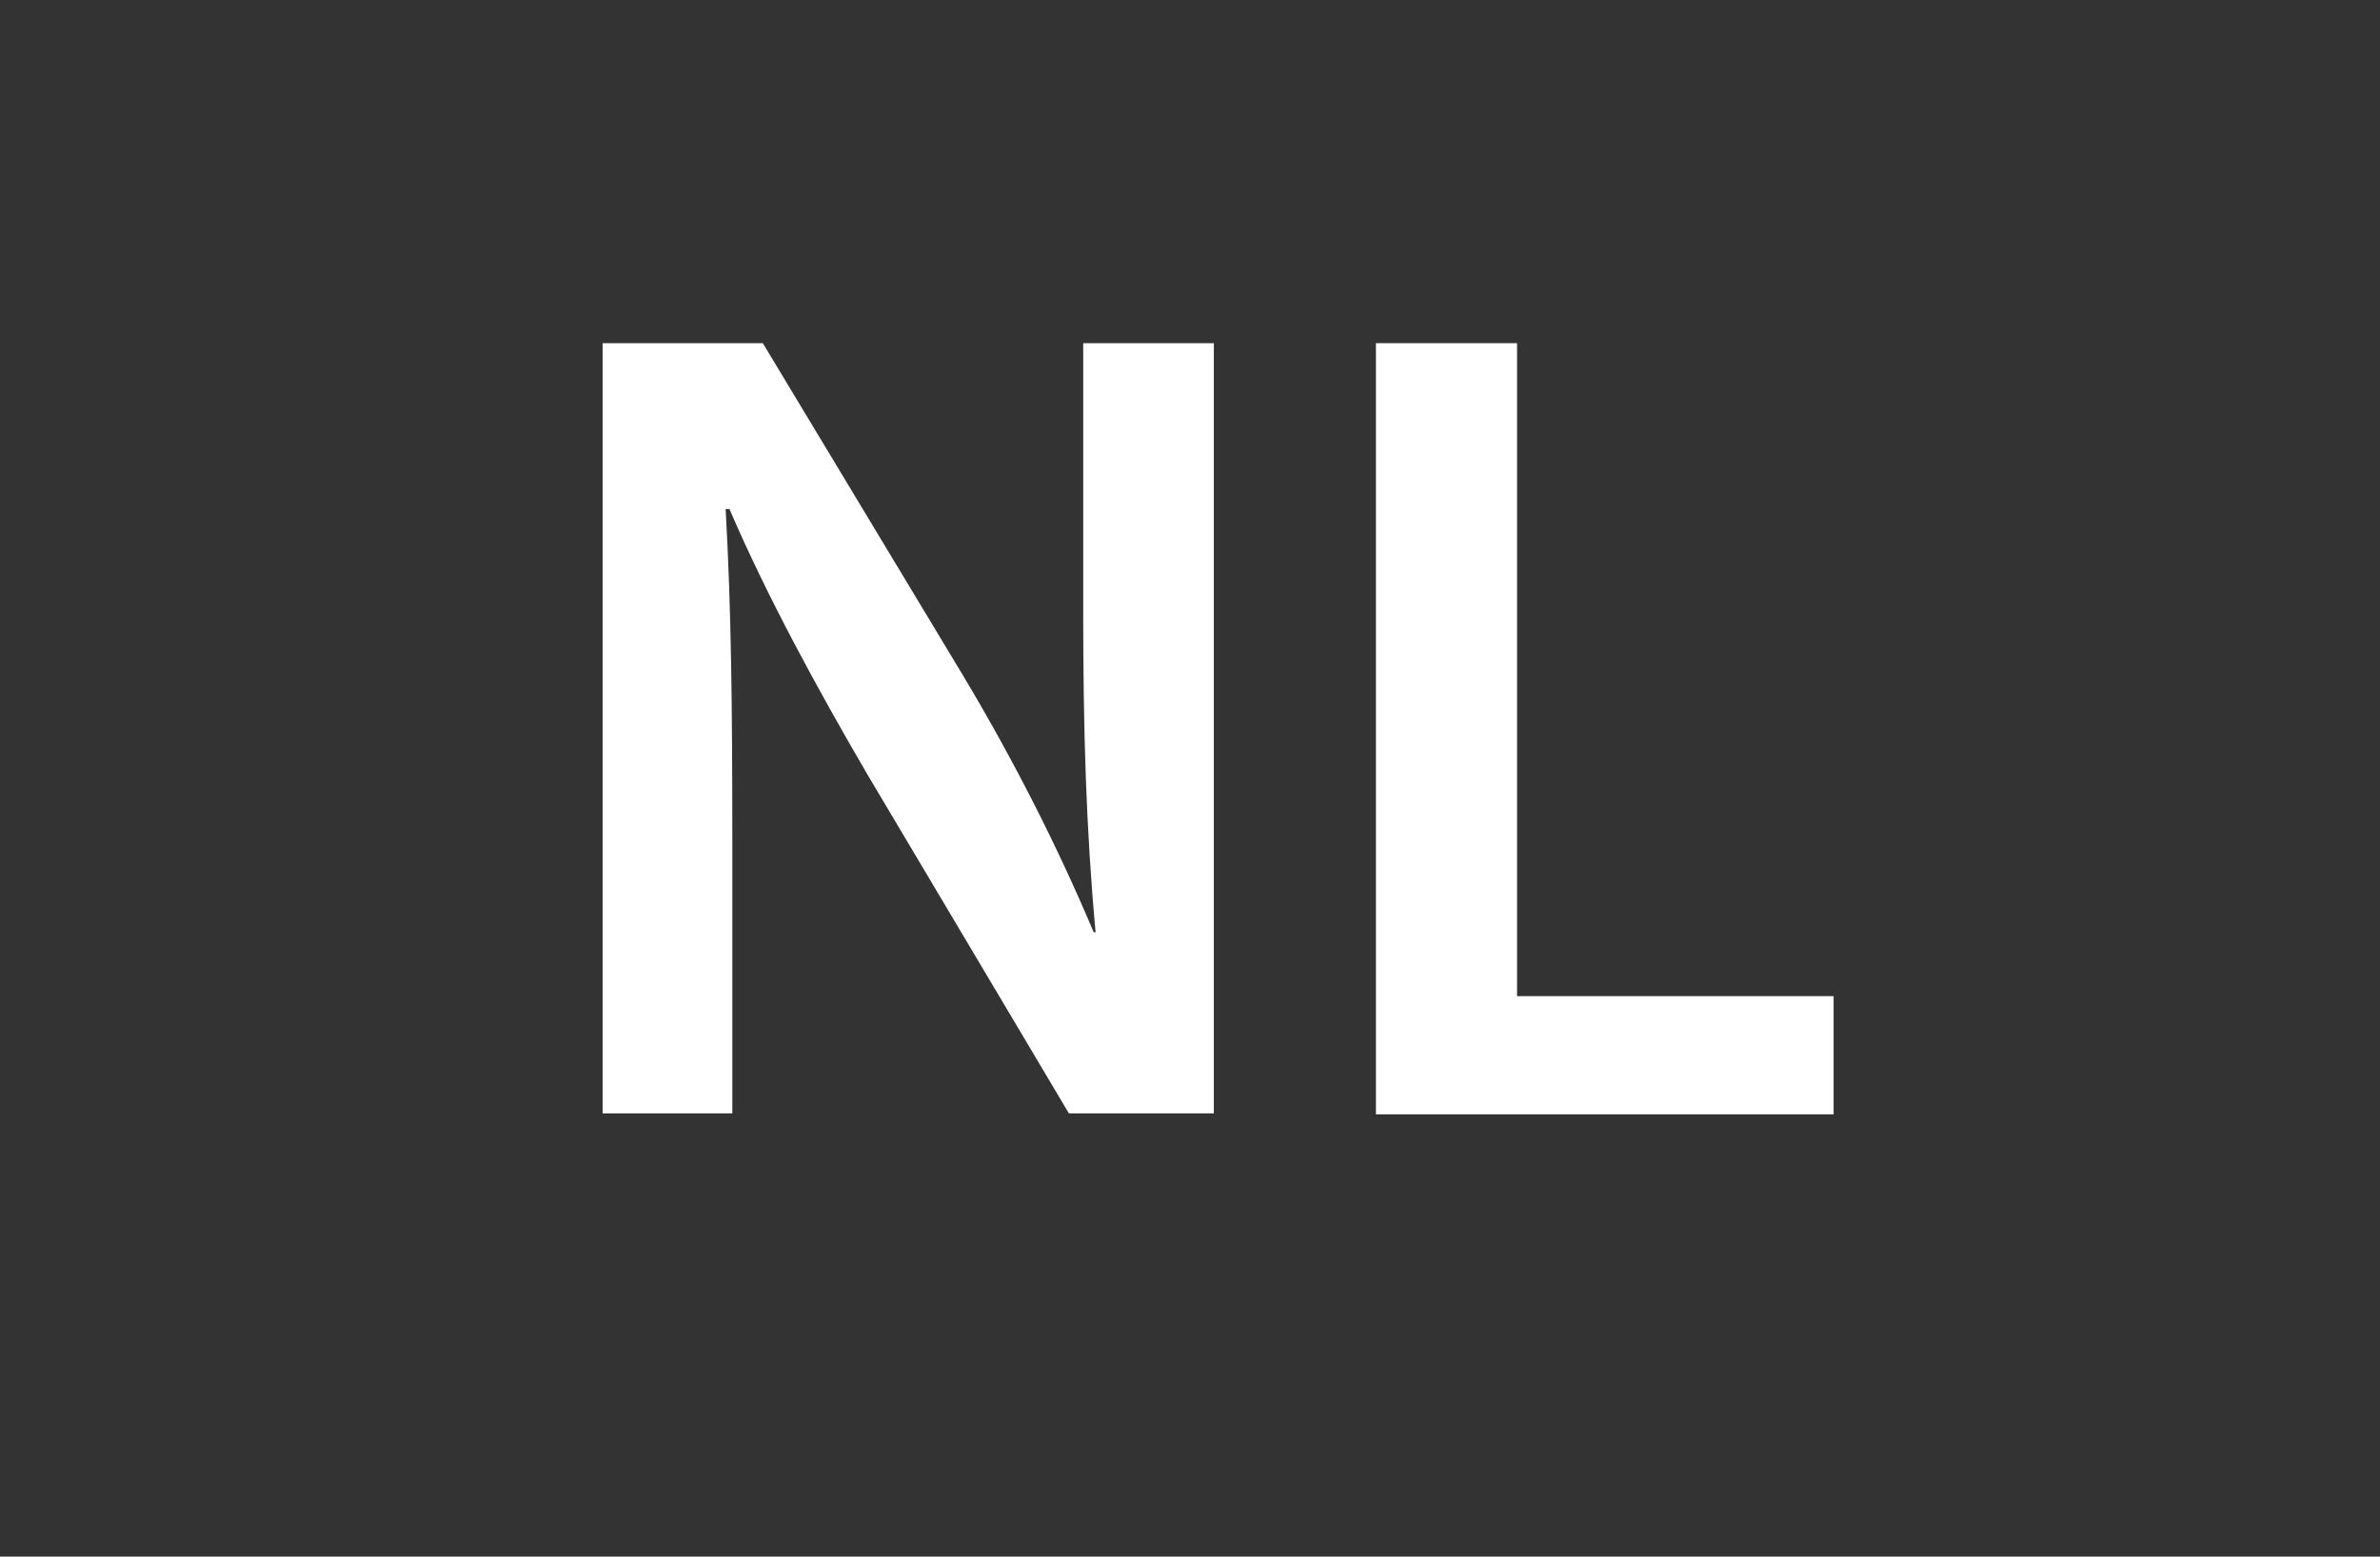 <?xml version="1.0" encoding="UTF-8"?><svg id="a" xmlns="http://www.w3.org/2000/svg" viewBox="0 0 24.96 16.33"><rect x="0" y="0" width="24.96" height="16.33" fill="#333333" stroke="none"/><path d="m6.32,11.69V3.6h1.68l2.09,3.47c.54.9,1.01,1.83,1.38,2.71h.02c-.1-1.08-.13-2.12-.13-3.36v-2.82h1.37v8.08h-1.52l-2.11-3.55c-.52-.89-1.06-1.88-1.45-2.79h-.04c.06,1.06.07,2.12.07,3.45v2.89h-1.36Z" style="fill:#fff; stroke-width:0px;"/><path d="m14.43,3.6h1.48v6.85h3.32v1.24h-4.8V3.6Z" style="fill:#fff; stroke-width:0px;"/></svg>